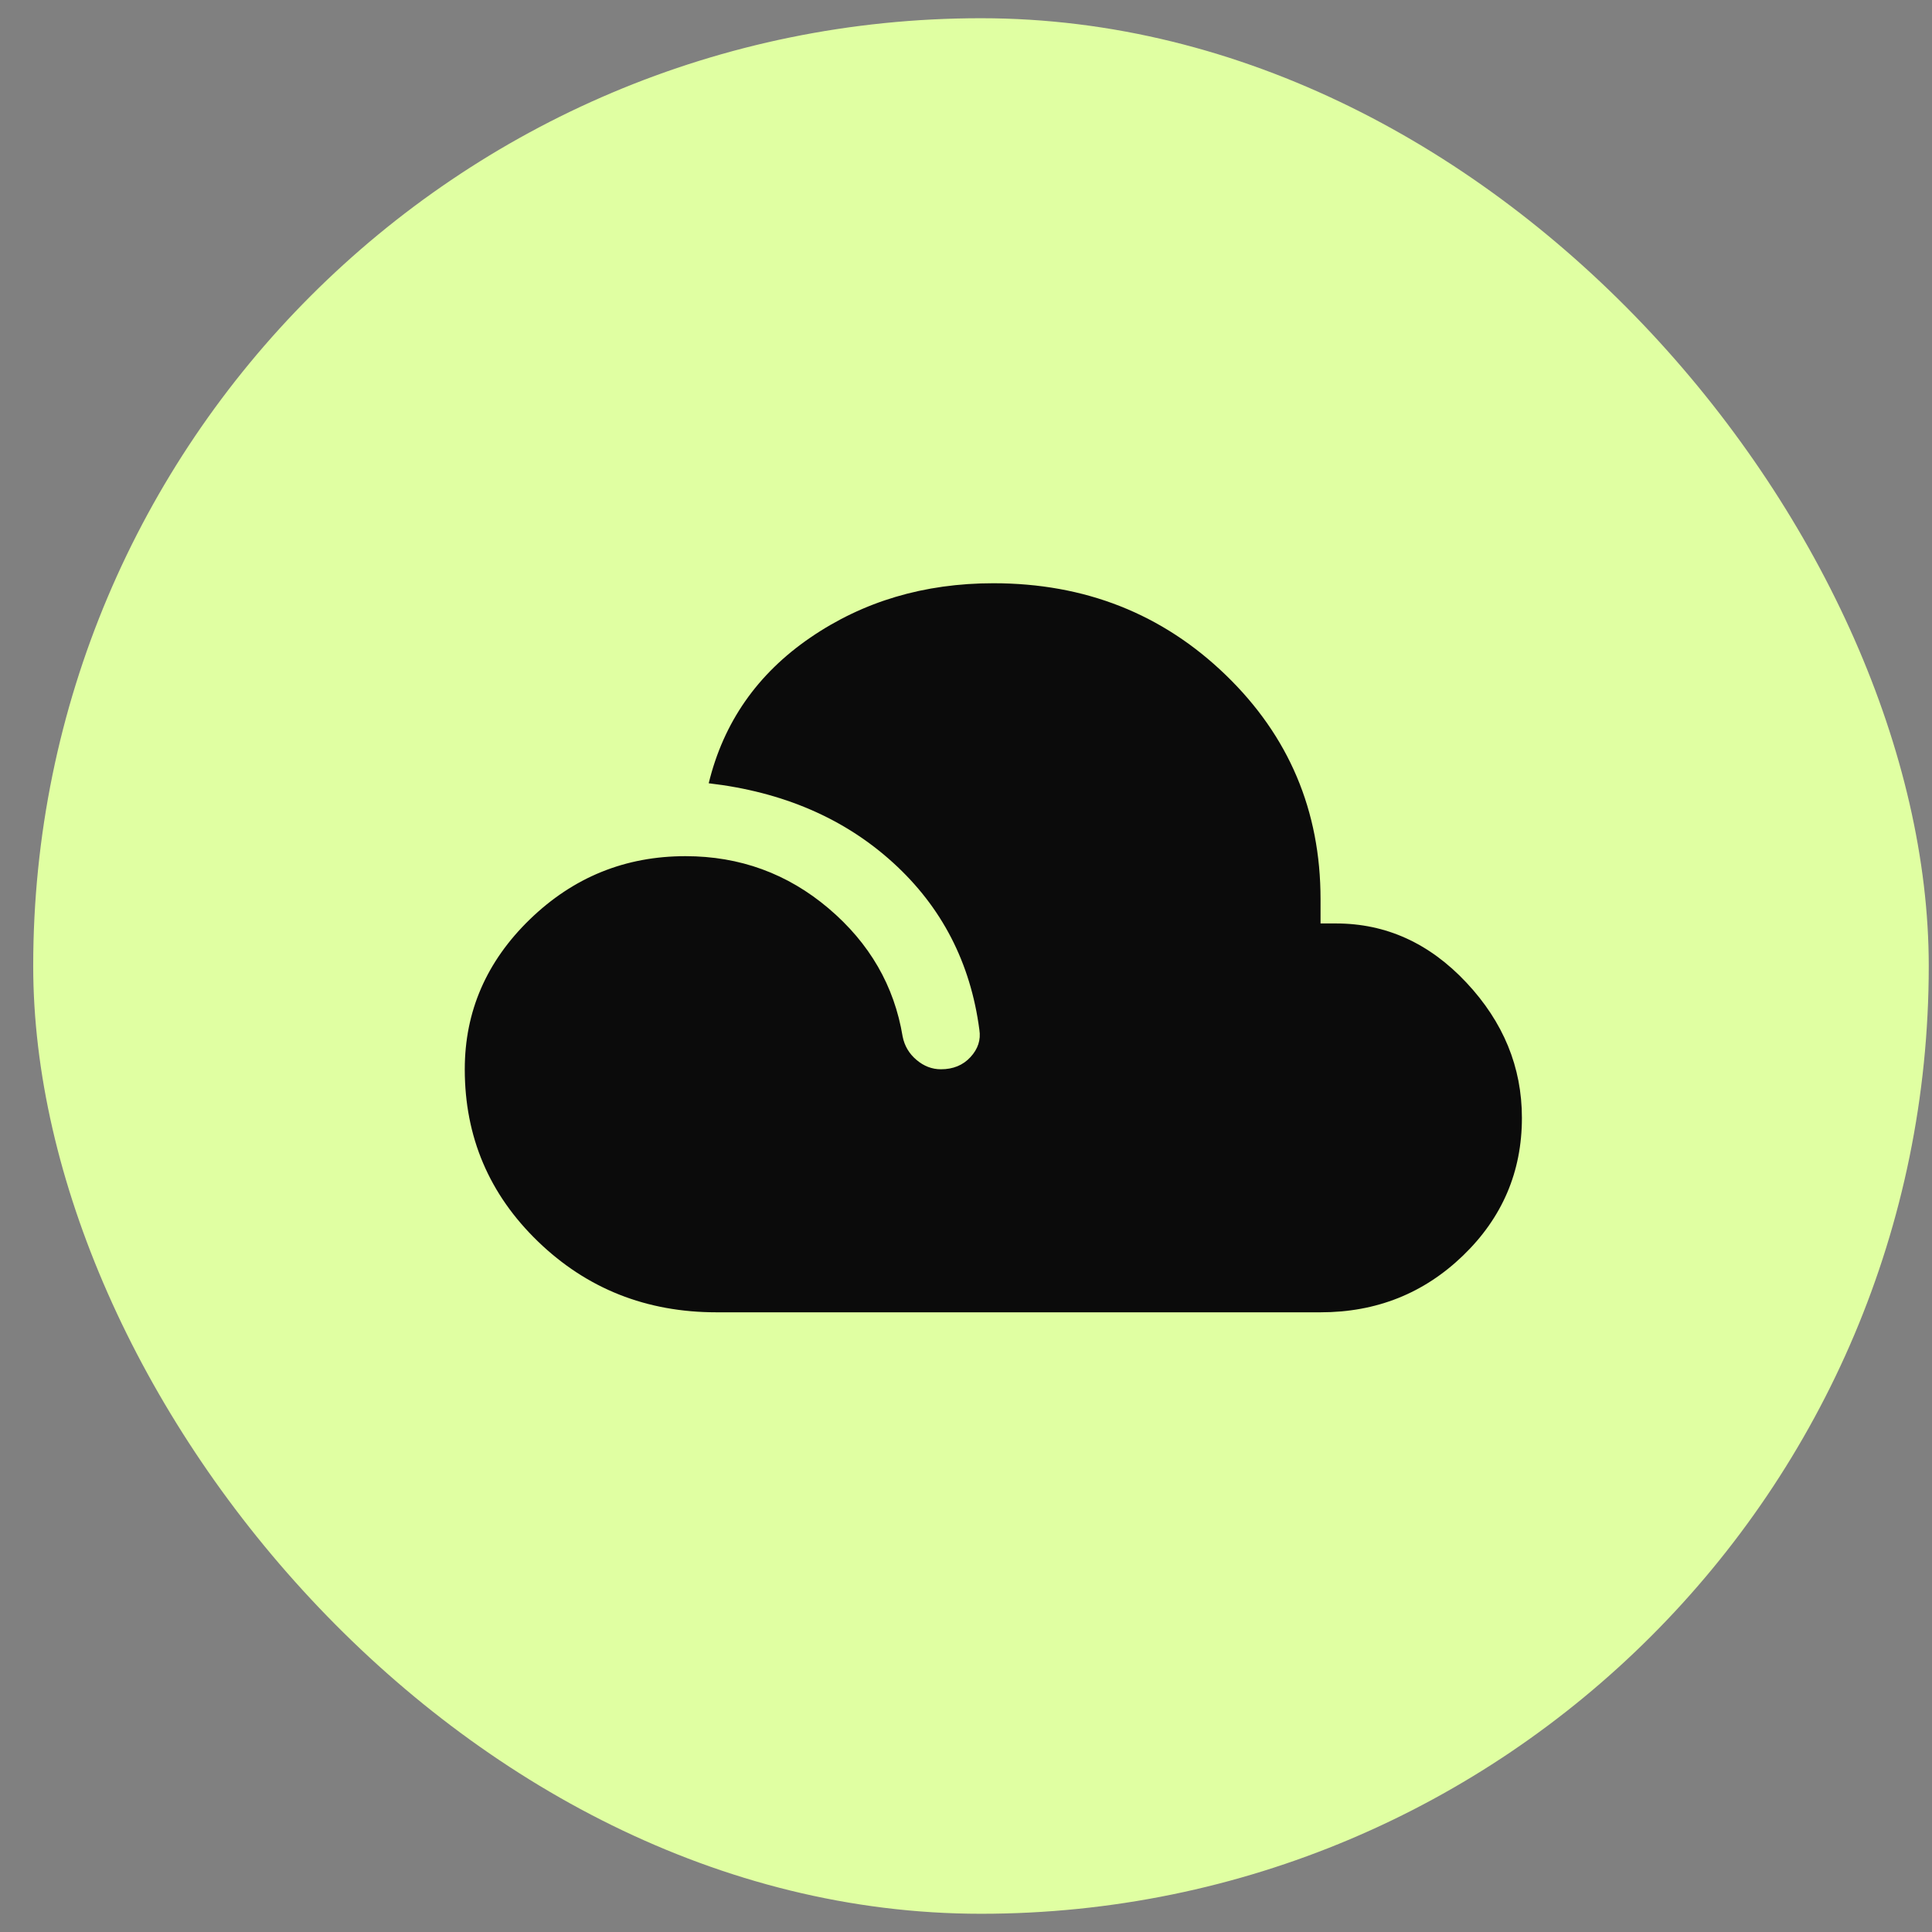 <?xml version="1.0" encoding="UTF-8"?> <svg xmlns="http://www.w3.org/2000/svg" width="53" height="53" viewBox="0 0 53 53" fill="none"><rect x="0" y="0" width="53" height="53" fill="#808080" stroke="none"/><rect x="0.911" y="0.5" width="52" height="52" rx="26" fill="#E0FFA2"></rect><path d="M19.655 36C17.732 36 16.101 35.353 14.76 34.059C13.42 32.765 12.75 31.19 12.75 29.333C12.75 27.745 13.346 26.374 14.537 25.219C15.729 24.065 17.151 23.487 18.805 23.487C20.296 23.487 21.604 23.965 22.73 24.919C23.856 25.874 24.533 27.046 24.762 28.436C24.813 28.692 24.94 28.906 25.143 29.077C25.345 29.248 25.568 29.333 25.811 29.333C26.147 29.333 26.418 29.222 26.623 28.999C26.829 28.776 26.91 28.526 26.867 28.251C26.625 26.409 25.835 24.88 24.497 23.664C23.16 22.449 21.475 21.723 19.442 21.487C19.848 19.817 20.777 18.485 22.23 17.491C23.682 16.497 25.356 16 27.25 16C29.762 16 31.886 16.838 33.622 18.514C35.358 20.19 36.226 22.241 36.226 24.667V25.333H36.651C38.022 25.333 39.214 25.874 40.228 26.956C41.243 28.039 41.75 29.275 41.75 30.667C41.75 32.145 41.212 33.404 40.137 34.442C39.061 35.481 37.758 36 36.226 36H19.655Z" fill="#0B0B0B"></path></svg> 